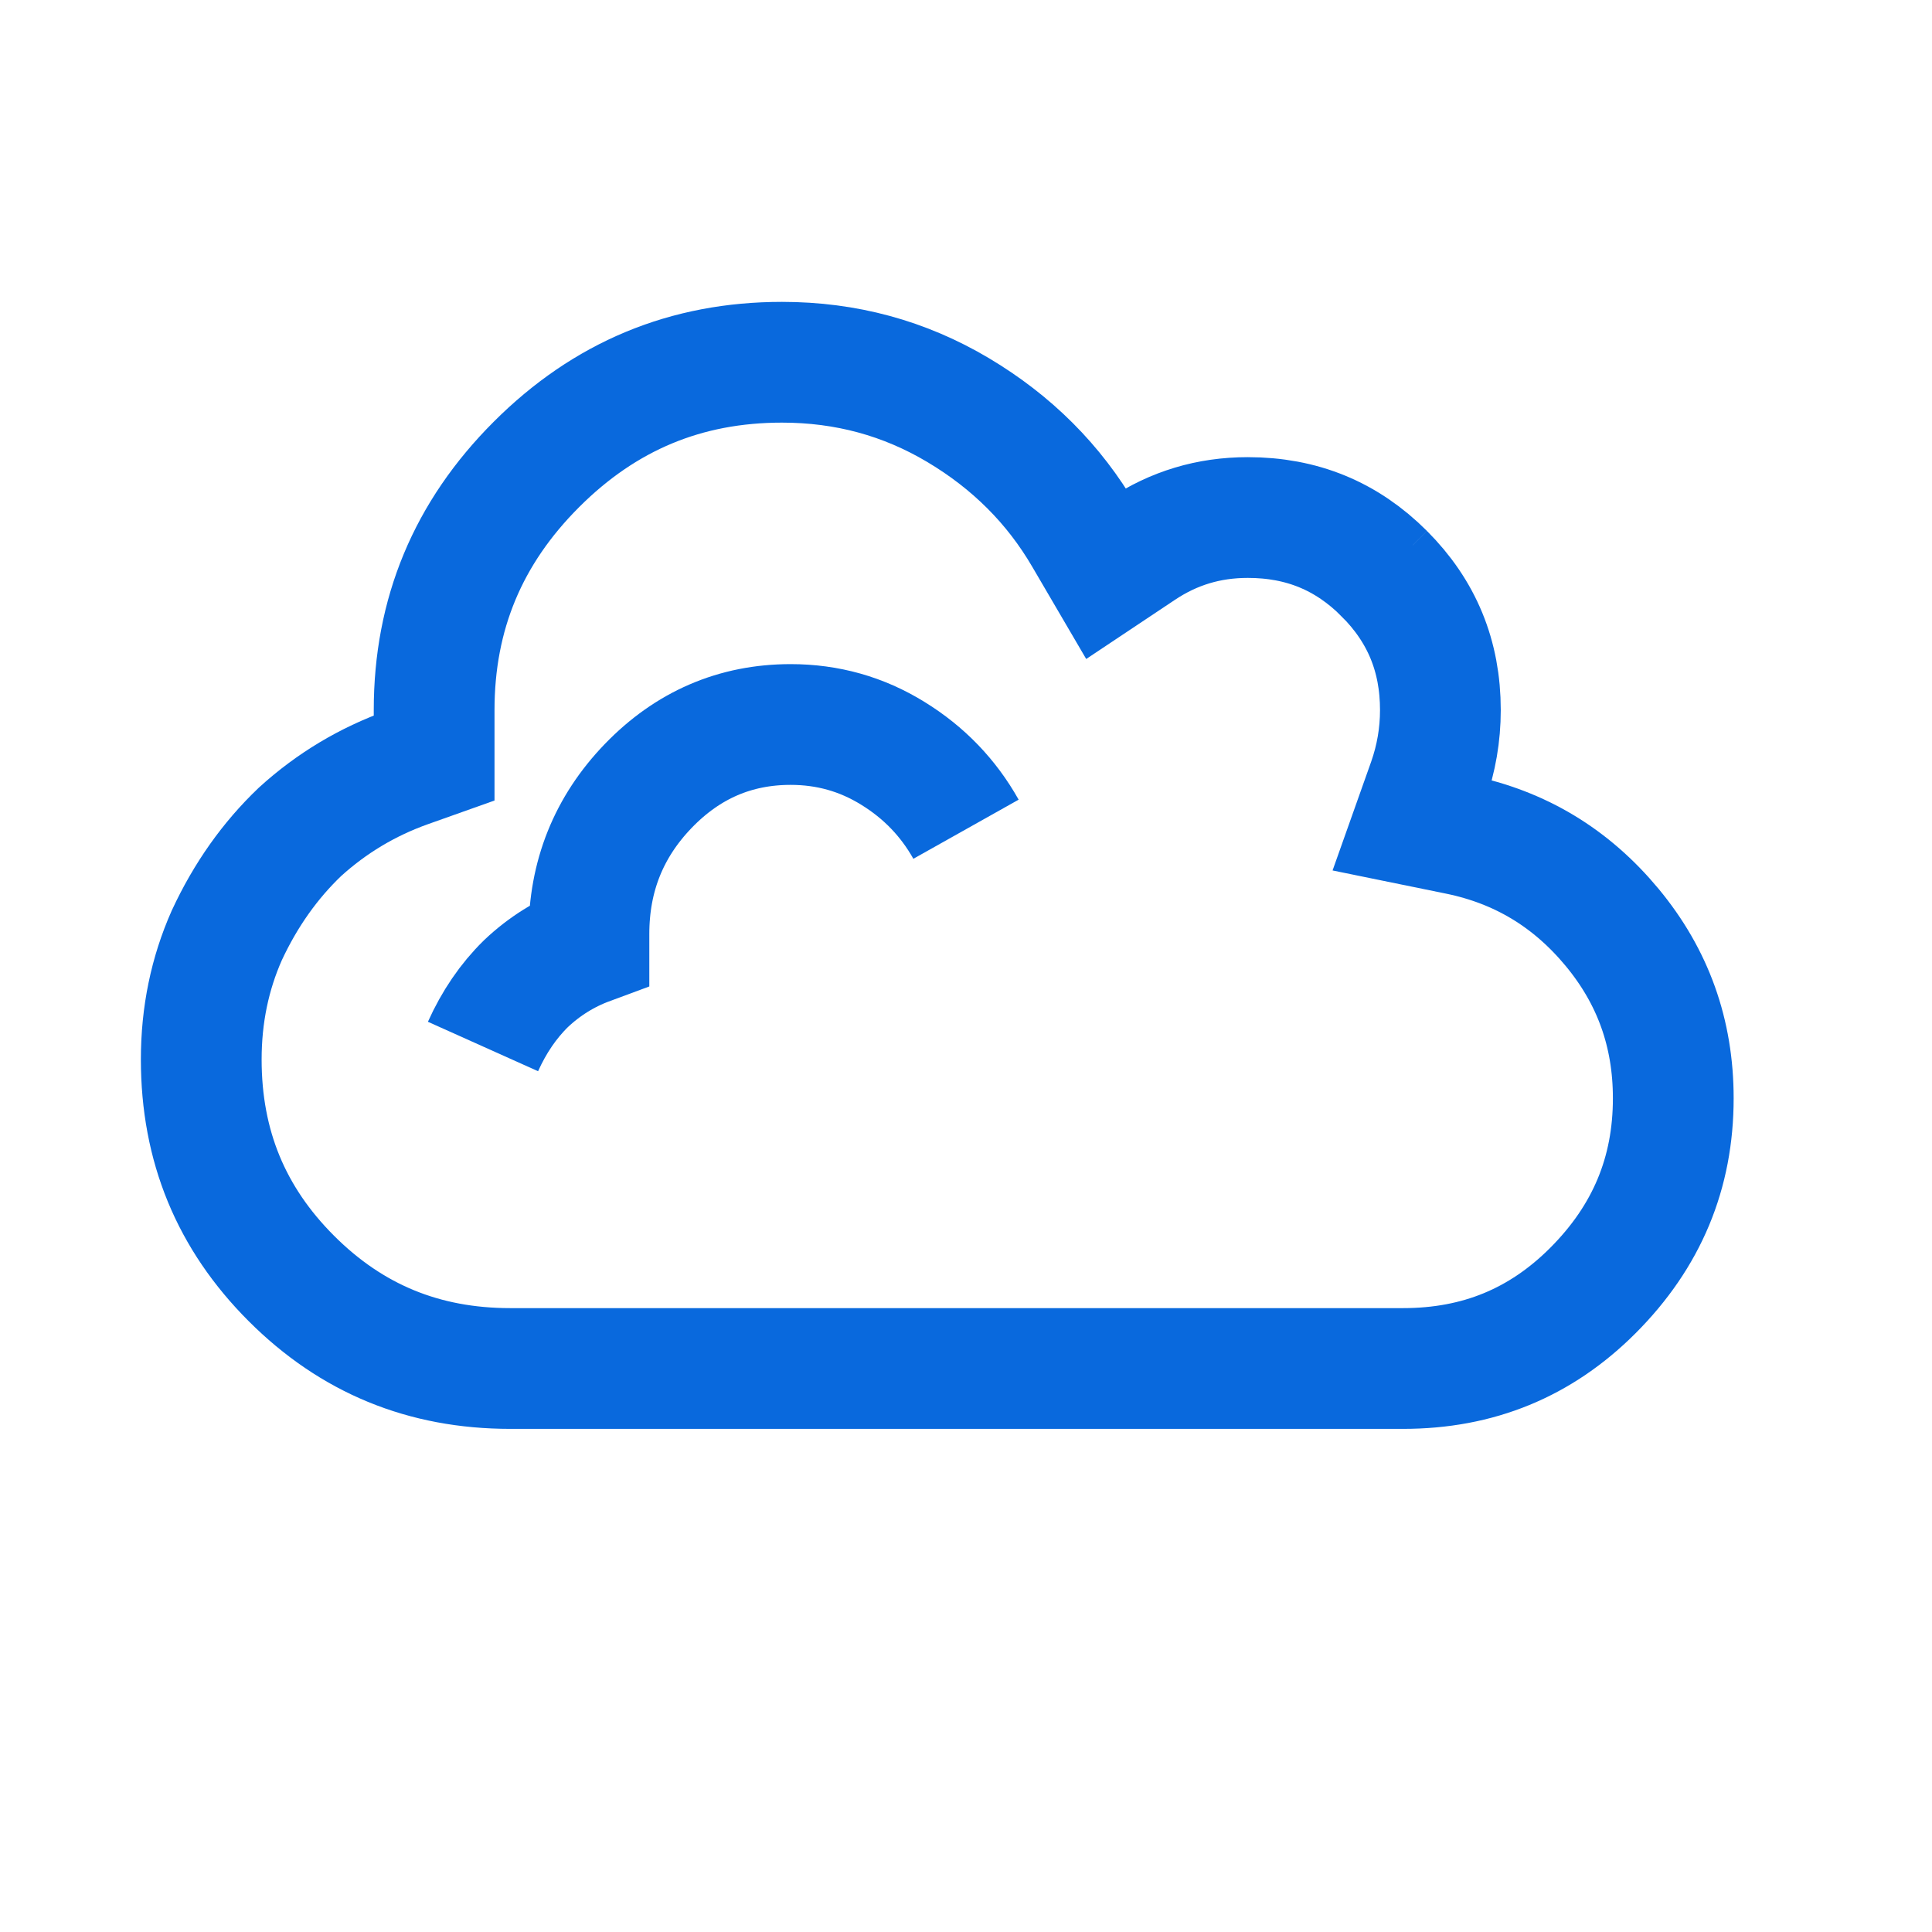 <svg width="24" height="24" viewBox="0 0 24 24" fill="none" xmlns="http://www.w3.org/2000/svg">
<path d="M20.027 11.521L20.412 11.202L20.027 11.521ZM20.027 11.521C20.534 12.133 20.786 12.834 20.786 13.643C20.786 14.573 20.458 15.36 19.787 16.032C19.139 16.68 18.363 17 17.429 17H6.339C5.265 17 4.368 16.63 3.619 15.881C2.87 15.132 2.5 14.235 2.5 13.161C2.5 12.606 2.607 12.094 2.817 11.62C3.052 11.114 3.356 10.687 3.727 10.333C4.119 9.977 4.563 9.711 5.061 9.533L5.393 9.415V9.062V9.062V9.061V9.061V9.06V9.06V9.059V9.058V9.058V9.057V9.057V9.056V9.055V9.055V9.054V9.054V9.053V9.053V9.052V9.051V9.051V9.05V9.05V9.049V9.049V9.048V9.047V9.047V9.046V9.046V9.045V9.044V9.044V9.043V9.043V9.042V9.042V9.041V9.04V9.04V9.039V9.039V9.038V9.038V9.037V9.036V9.036V9.035V9.035V9.034V9.034V9.033V9.033V9.032V9.031V9.031V9.03V9.03V9.029V9.029V9.028V9.027V9.027V9.026V9.026V9.025V9.025V9.024V9.024V9.023V9.022V9.022V9.021V9.021V9.02V9.02V9.019V9.019V9.018V9.017V9.017V9.016V9.016V9.015V9.015V9.014V9.014V9.013V9.012V9.012V9.011V9.011V9.01V9.01V9.009V9.009V9.008V9.008V9.007V9.006V9.006V9.005V9.005V9.004V9.004V9.003V9.003V9.002V9.002V9.001V9.001V9V8.999V8.999V8.998V8.998V8.997V8.997V8.996V8.996V8.995V8.995V8.994V8.994V8.993V8.993V8.992V8.991V8.991V8.99V8.99V8.989V8.989V8.988V8.988V8.987V8.987V8.986V8.986V8.985V8.985V8.984V8.984V8.983V8.983V8.982V8.981V8.981V8.98V8.98V8.979V8.979V8.978V8.978V8.977V8.977V8.976V8.976V8.975V8.975V8.974V8.974V8.973V8.973V8.972V8.972V8.971V8.971V8.97V8.97V8.969V8.969V8.968V8.968V8.967V8.967V8.966V8.966V8.965V8.965V8.964V8.963V8.963V8.962V8.962V8.961V8.961V8.96V8.96V8.959V8.959V8.958V8.958V8.957V8.957V8.956V8.956V8.955V8.955V8.954V8.954V8.953V8.953V8.953V8.952V8.952V8.951V8.951V8.95V8.95V8.949V8.949V8.948V8.948V8.947V8.947V8.946V8.946V8.945V8.945V8.944V8.944V8.943V8.943V8.942V8.942V8.941V8.941V8.94V8.94V8.939V8.939V8.938V8.938V8.937V8.937V8.936V8.936V8.935V8.935V8.934V8.934V8.934V8.933V8.933V8.932V8.932V8.931V8.931V8.93V8.93V8.929V8.929V8.928V8.928V8.927V8.927V8.926V8.926V8.925V8.925V8.925V8.924V8.924V8.923V8.923V8.922V8.922V8.921V8.921V8.92V8.92V8.919V8.919V8.918V8.918V8.918V8.917V8.917V8.916V8.916V8.915V8.915V8.914V8.914V8.913V8.913V8.913V8.912V8.912V8.911V8.911V8.91V8.91V8.909V8.909V8.908V8.908V8.908V8.907V8.907V8.906V8.906V8.905V8.905V8.904V8.904V8.903V8.903V8.903V8.902V8.902V8.901V8.901V8.9V8.9V8.899V8.899V8.899V8.898V8.898V8.897V8.897V8.896V8.896V8.896V8.895V8.895V8.894V8.894V8.893V8.893V8.892V8.892V8.892V8.891V8.891V8.89V8.89V8.889V8.889V8.889V8.888V8.888V8.887V8.887V8.886V8.886V8.886V8.885V8.885V8.884V8.884V8.883V8.883V8.883V8.882V8.882V8.881V8.881V8.88V8.88V8.88V8.879V8.879V8.878V8.878V8.877V8.877V8.877V8.876V8.876V8.875V8.875V8.875V8.874V8.874V8.873V8.873V8.872V8.872V8.872V8.871V8.871V8.87V8.87V8.87V8.869V8.869V8.868V8.868V8.868V8.867V8.867V8.866V8.866V8.865V8.865V8.865V8.864V8.864V8.863V8.863V8.863V8.862V8.862V8.861V8.861V8.861V8.86V8.86V8.859V8.859V8.859V8.858V8.858V8.857V8.857V8.857V8.856V8.856V8.855V8.855V8.855V8.854V8.854V8.854V8.853V8.853V8.852V8.852V8.852V8.851V8.851V8.85V8.85V8.85V8.849V8.849V8.848V8.848V8.848V8.847V8.847V8.847V8.846V8.846V8.845V8.845V8.845V8.844V8.844V8.843V8.843V8.843V8.842V8.842V8.842V8.841V8.841V8.84V8.84V8.84V8.839V8.839V8.839V8.838V8.838V8.837V8.837V8.837V8.836V8.836V8.836V8.835V8.835V8.834V8.834V8.834V8.833V8.833V8.833V8.832V8.832V8.832V8.831V8.831V8.83V8.83V8.83V8.829V8.829V8.829V8.828V8.828V8.828V8.827V8.827V8.826V8.826V8.826V8.825V8.825V8.825V8.824V8.824V8.824V8.823V8.823V8.822V8.822V8.822V8.821C5.393 7.629 5.812 6.621 6.663 5.77C7.514 4.919 8.522 4.5 9.714 4.5C10.51 4.5 11.235 4.698 11.9 5.093C12.572 5.493 13.093 6.015 13.471 6.663L13.739 7.121L14.18 6.827C14.58 6.56 15.016 6.429 15.5 6.429C16.172 6.429 16.728 6.658 17.196 7.126L17.549 6.772L17.196 7.126C17.663 7.594 17.893 8.149 17.893 8.821C17.893 9.126 17.842 9.422 17.741 9.71L17.549 10.251L18.112 10.366C18.883 10.524 19.516 10.905 20.027 11.521Z" stroke="#0969DD" stroke-width="1.5"/>
<path d="M6 13C6.136 12.697 6.313 12.436 6.533 12.22C6.762 12.003 7.024 11.84 7.316 11.732C7.316 11.678 7.316 11.634 7.316 11.602C7.316 10.886 7.561 10.274 8.052 9.764C8.543 9.255 9.133 9 9.822 9C10.282 9 10.705 9.119 11.091 9.358C11.478 9.596 11.781 9.911 12 10.301" stroke="#0969DD" stroke-width="1.5"/>
</svg>
